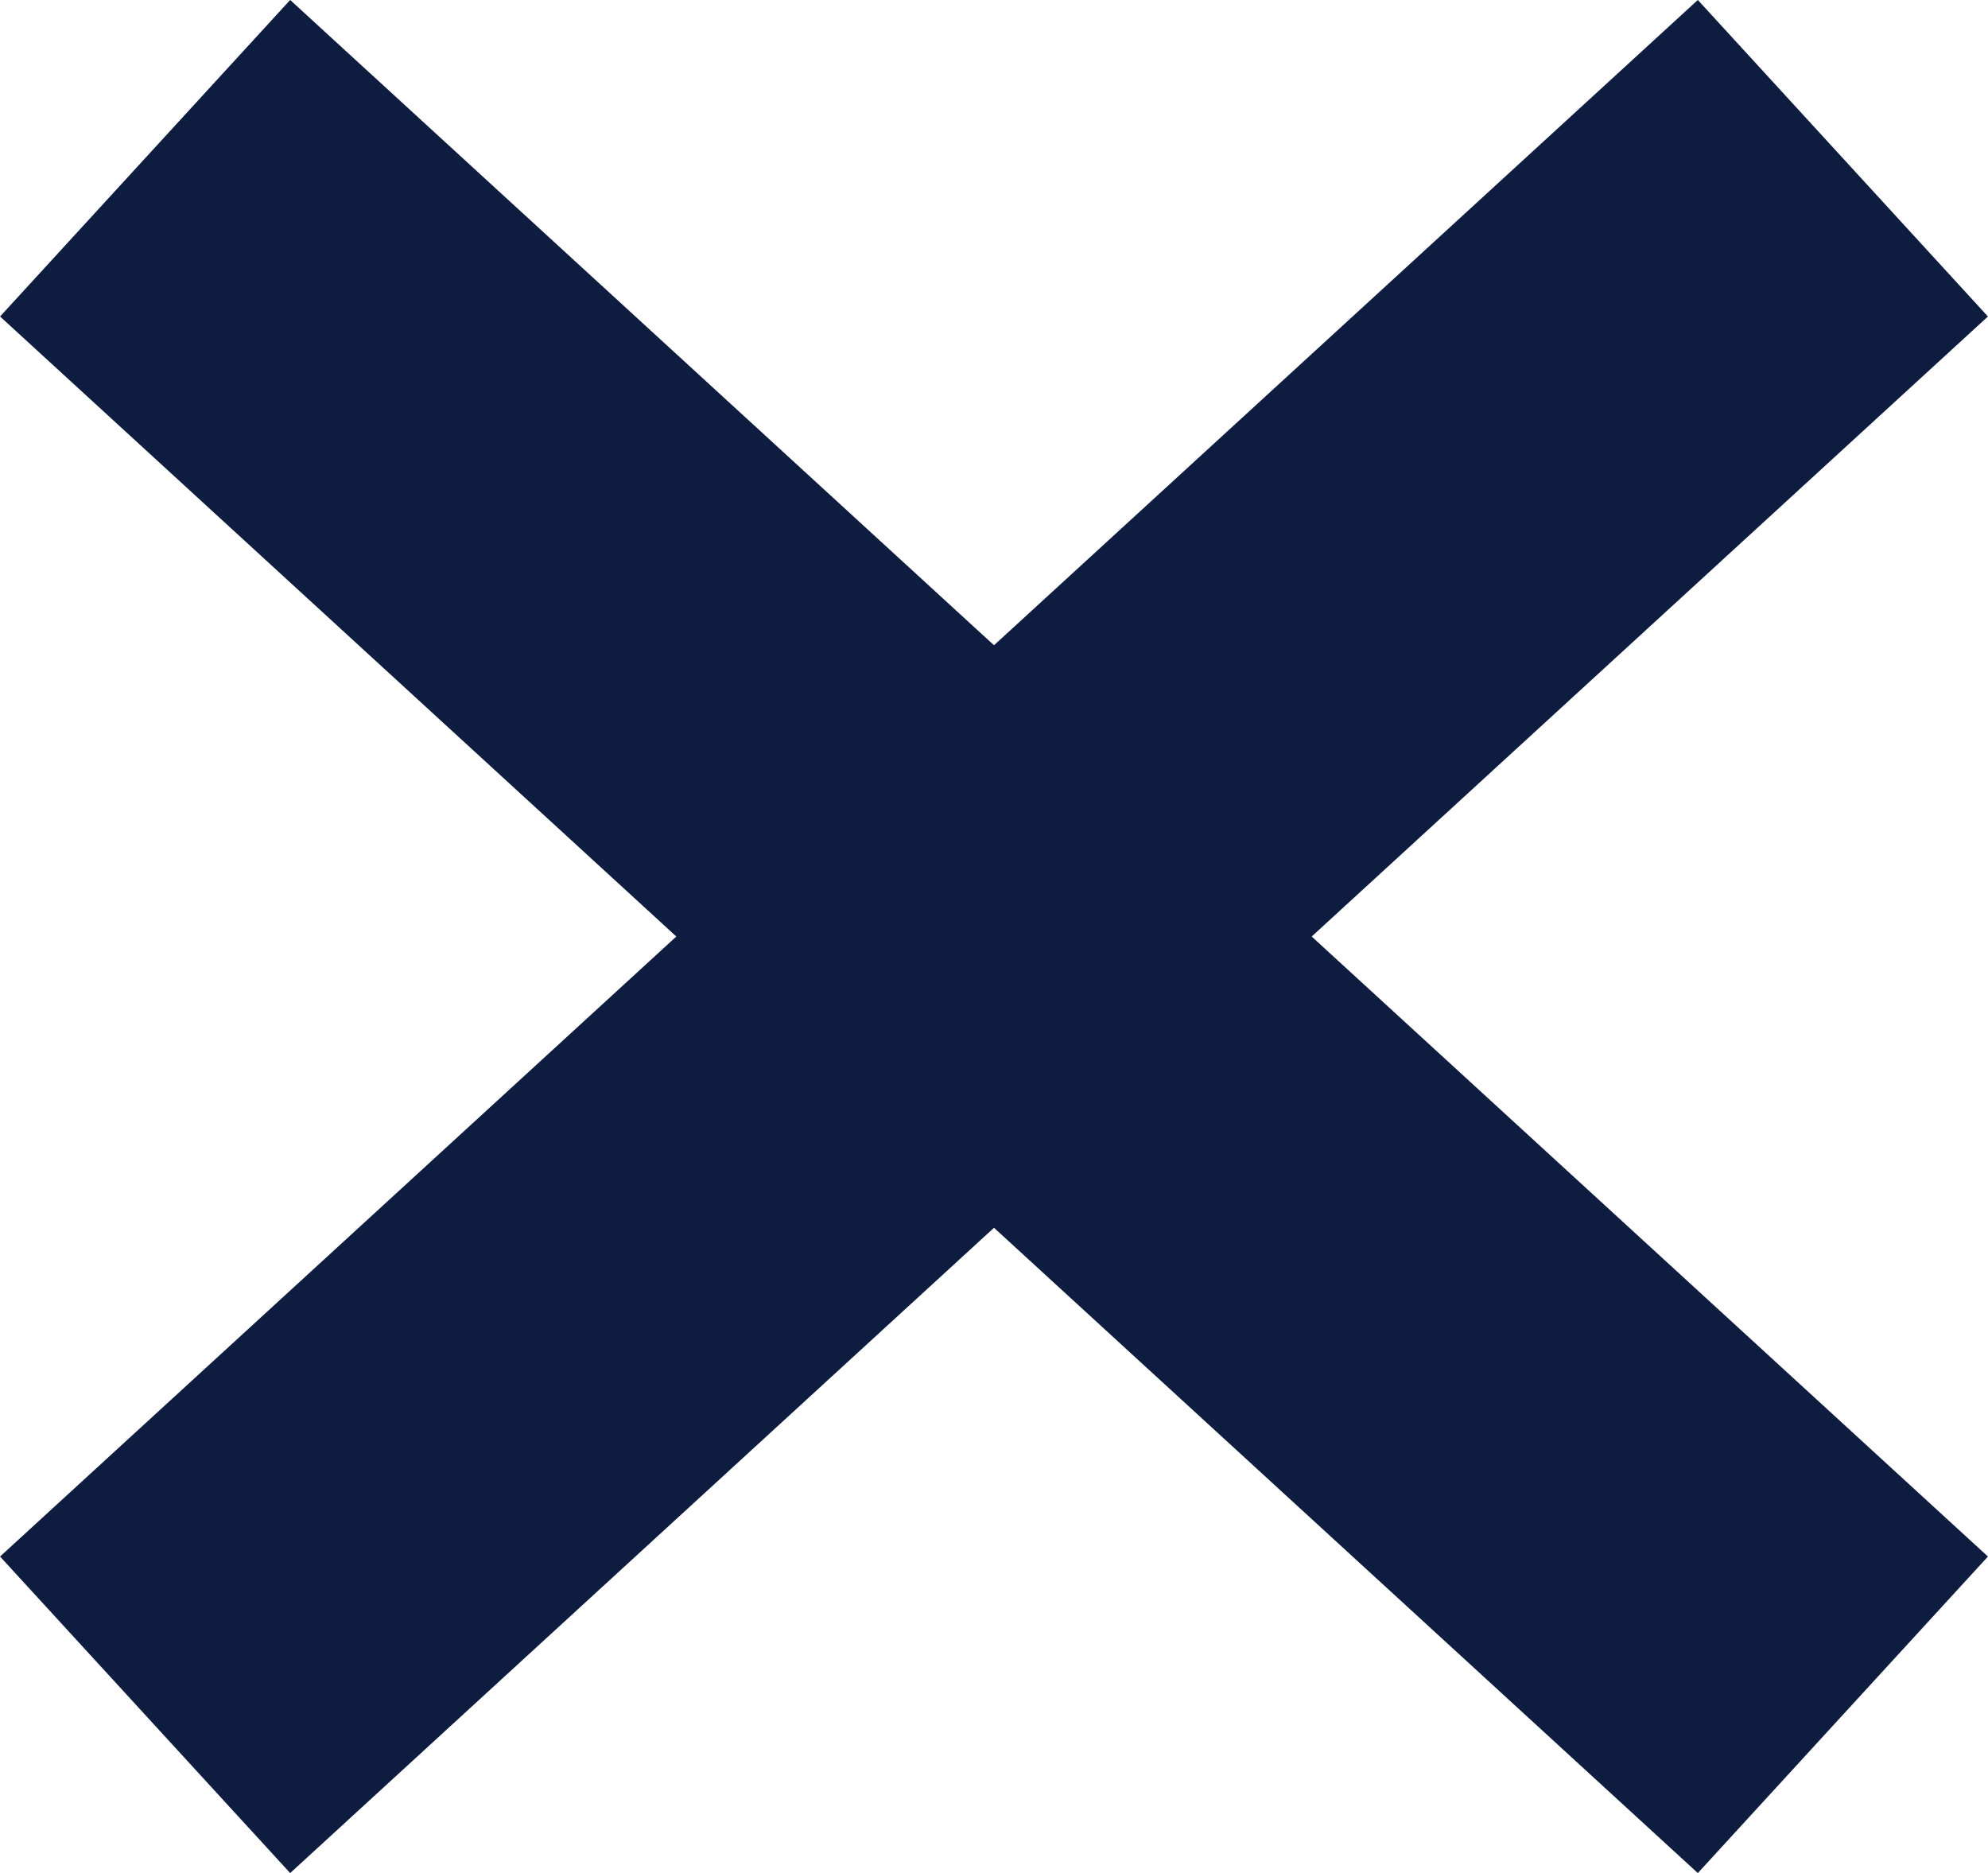 <svg xmlns="http://www.w3.org/2000/svg" width="9.261" height="8.724" viewBox="0 0 9.261 8.724">
  <g id="Group_4378" data-name="Group 4378" transform="translate(-1423.626 -168.097)">
    <line id="Line_544" data-name="Line 544" x2="7.909" y2="7.25" transform="translate(1424.302 168.834)" fill="none" stroke="#0d1c3f" stroke-width="2"/>
    <line id="Line_545" data-name="Line 545" x1="7.909" y2="7.25" transform="translate(1424.302 168.834)" fill="none" stroke="#0d1c3f" stroke-width="2"/>
  </g>
</svg>
